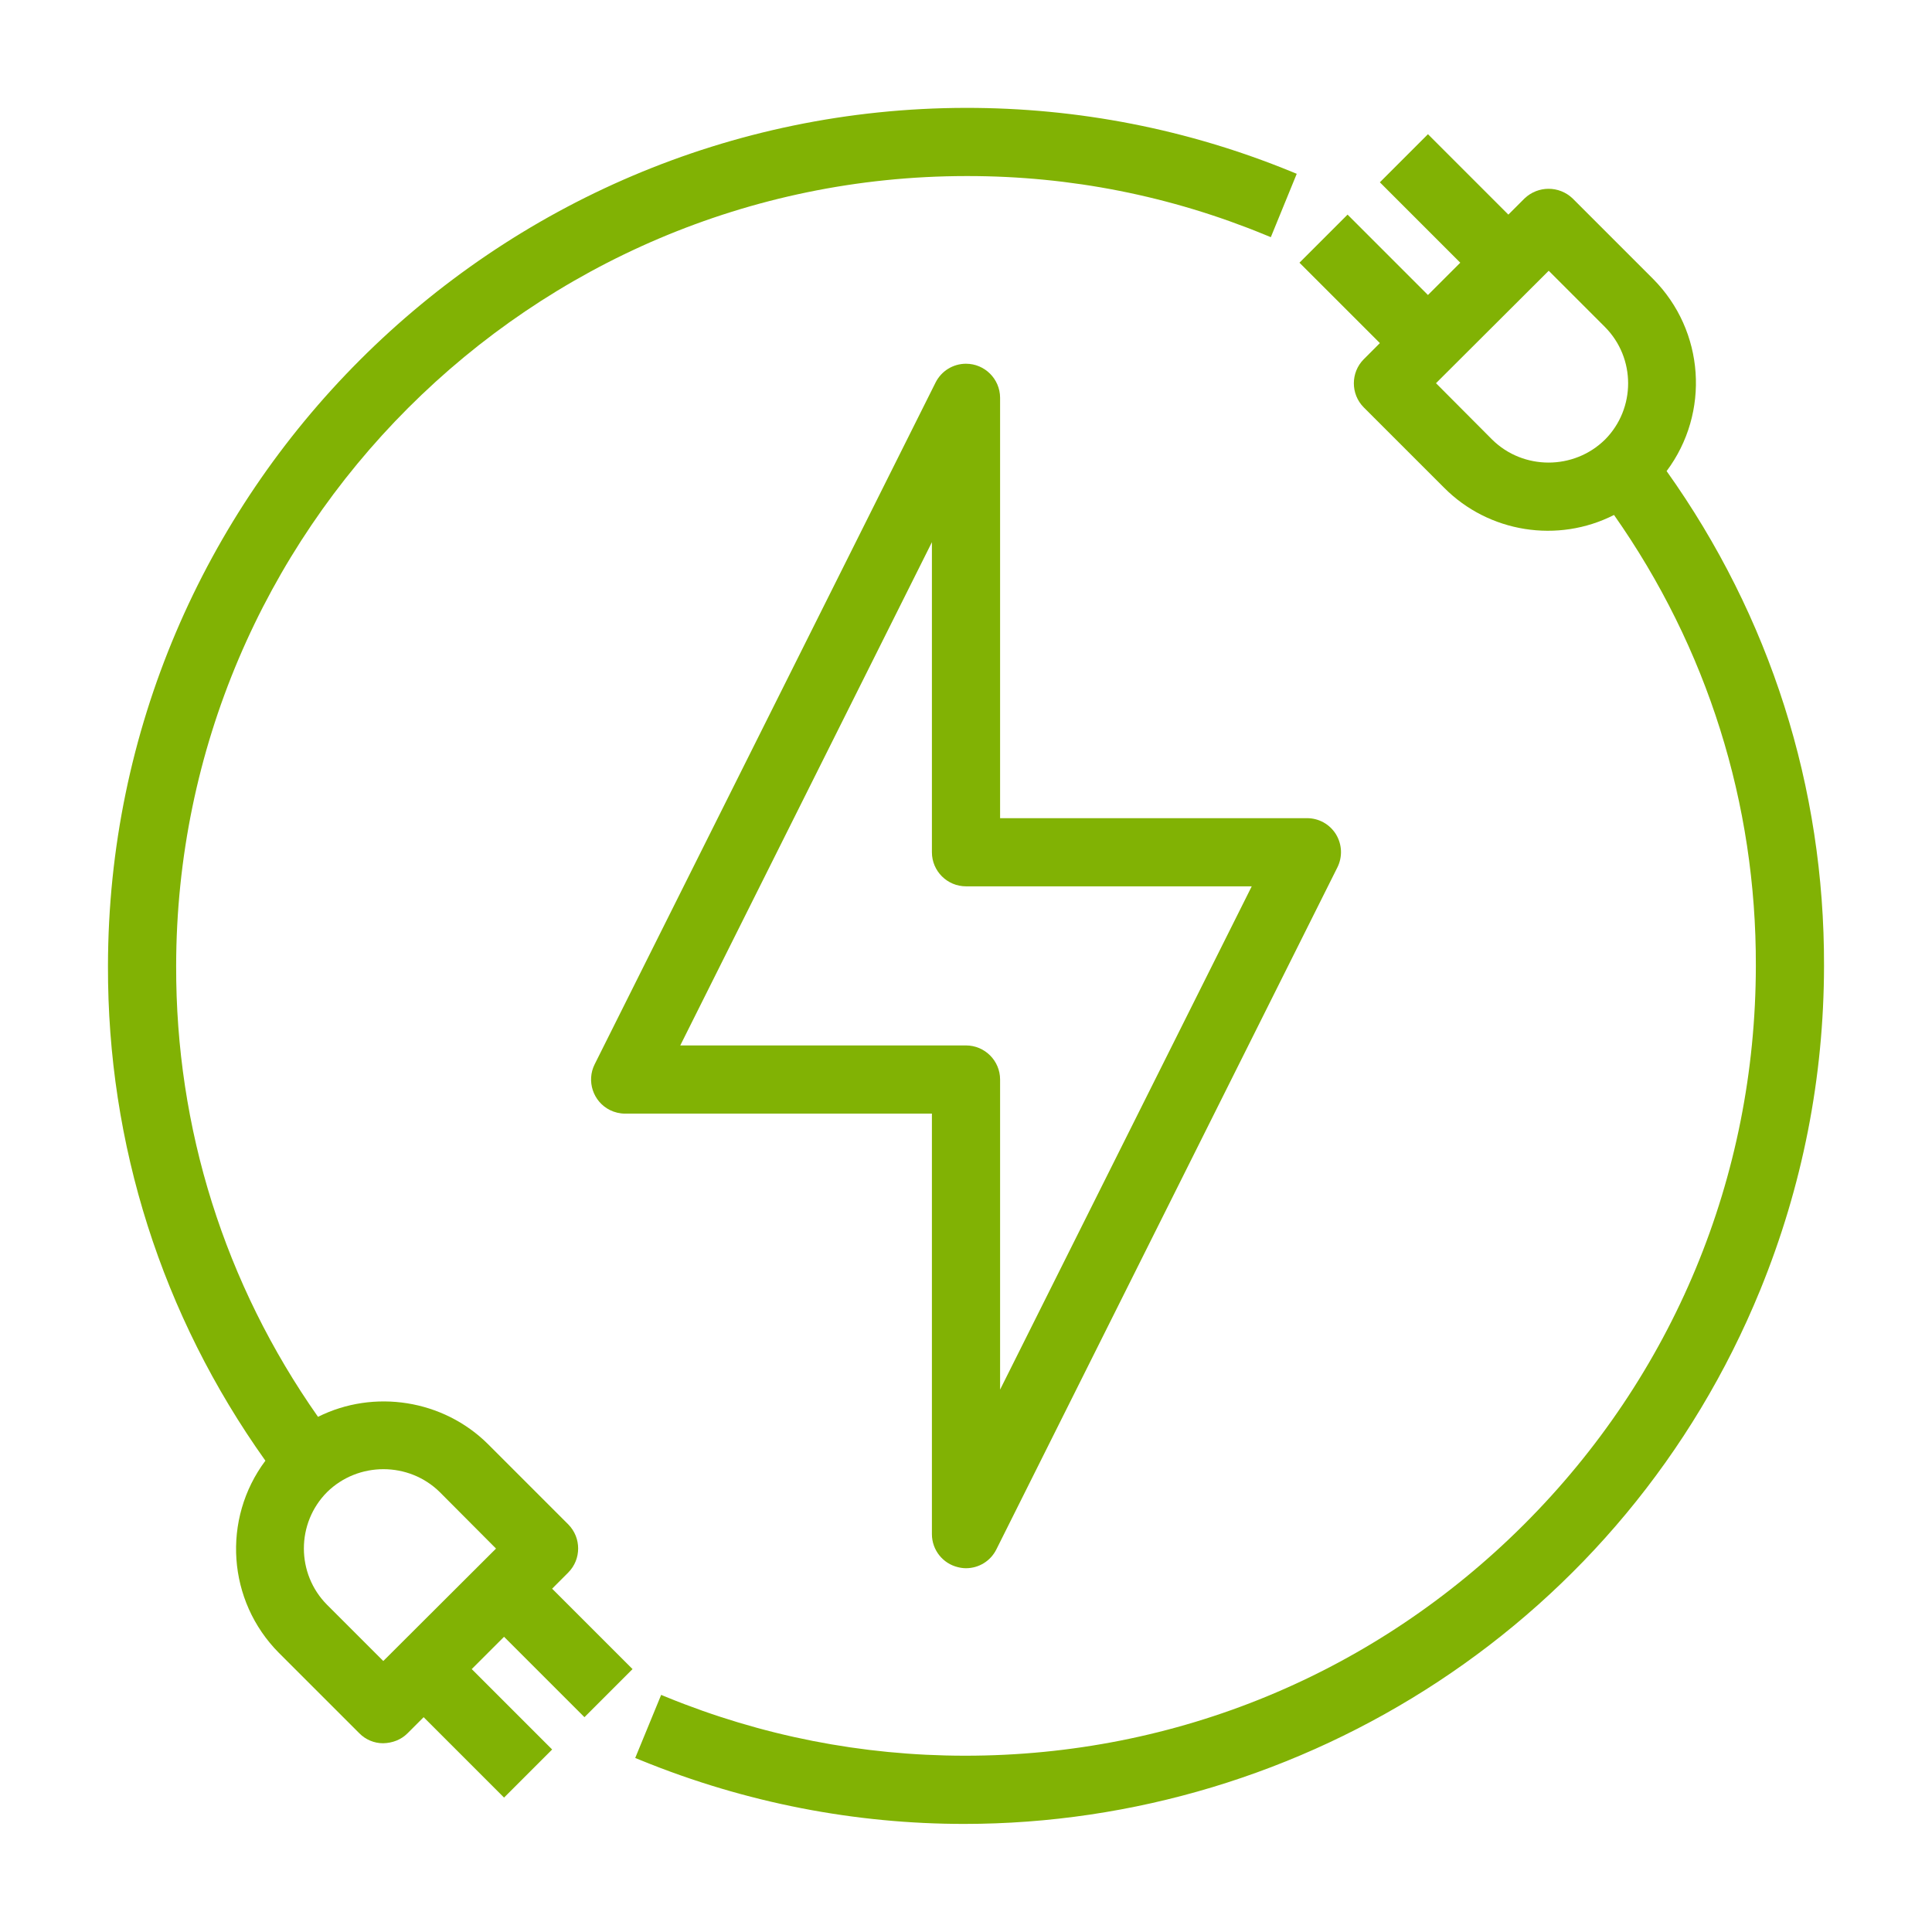 <?xml version="1.0" encoding="UTF-8"?>
<svg xmlns="http://www.w3.org/2000/svg" width="85" height="85" version="1.1" viewBox="0 0 85 85">
  <defs>
    <style>
      .cls-1 {
        fill: #81b204;
      }
    </style>
  </defs>
  <!-- Generator: Adobe Illustrator 28.6.0, SVG Export Plug-In . SVG Version: 1.2.0 Build 709)  -->
  <g>
    <g id="_Слой_1" data-name="Слой_1">
      <g>
        <path class="cls-1" d="M42.149,68.95c.115.029.233.045.351.045.568-.001,1.08-.317,1.335-.826l15-29.998c.237-.47.215-1.019-.06-1.469l-.001-.002c-.276-.441-.751-.704-1.271-.704h-13.503v-18.501c-.005-.825-.677-1.492-1.5-1.492h-.008c-.562.004-1.07.316-1.327.819l-15,29.998c-.372.738-.074,1.643.665,2.016.208.104.439.159.67.159h13.5v18.501c.002.696.477,1.295,1.149,1.454ZM42.5,38.995h12.571l-11.071,22.142v-13.642c0-.827-.673-1.5-1.5-1.5h-12.571l11.071-22.141v13.642c0,.826.673,1.499,1.5,1.499Z"/>
        <path class="cls-1" d="M73.324,20.726c1.92-2.567,1.678-6.171-.598-8.458l-3.542-3.542c-.591-.56-1.517-.561-2.111.005l-.711.711-3.538-3.538-2.116,2.116,3.538,3.538-1.422,1.421-3.537-3.537-2.116,2.116,3.538,3.537-.711.712c-.579.582-.579,1.531 0,2.115l3.537,3.536c1.963,1.979,5.006,2.456,7.475,1.198,4.104,5.84,6.261,12.694,6.24,19.838-.009,9.29-3.634,18.021-10.209,24.585-6.568,6.556-15.292,10.165-24.571,10.165h-.033c-4.52-.004-8.934-.872-13.118-2.581l-.231-.095-1.141,2.775.232.095c4.663,1.904,9.489,2.807,14.24,2.807,14.899,0,29.049-8.871,35.024-23.493,1.857-4.55,2.802-9.347,2.806-14.257.022-7.854-2.372-15.378-6.926-21.77ZM70.611,19.342c-1.369,1.347-3.594,1.345-4.959.001l-2.474-2.484,4.959-4.947,2.473,2.473c1.361,1.367,1.361,3.591.001,4.958Z"/>
        <path class="cls-1" d="M25.002,69.183c.579-.582.579-1.531-0-2.115l-3.538-3.538c-1.967-1.951-5.009-2.427-7.473-1.195-4.104-5.84-6.261-12.695-6.241-19.84.021-19.141,15.61-34.729,34.75-34.749h.075c4.518,0,8.926.872,13.104,2.594l.232.095,1.14-2.788-.231-.095c-4.568-1.87-9.399-2.809-14.32-2.806-20.788.027-37.724,16.961-37.75,37.748-.022,7.855,2.372,15.379,6.926,21.771-1.92,2.567-1.678,6.171.597,8.458l3.536,3.535c.273.278.652.438,1.038.438h.013c.406-.009.786-.154,1.067-.436l.711-.711,3.538,3.538,2.116-2.116-3.538-3.538,1.422-1.421,3.537,3.537,2.116-2.116-3.538-3.537.711-.712ZM21.822,68.131l-4.959,4.947-2.473-2.473c-1.361-1.367-1.361-3.592-0-4.959,1.368-1.344,3.593-1.344,4.958,0l2.474,2.484Z"/>
      </g>
    </g>
  </g>
</svg>